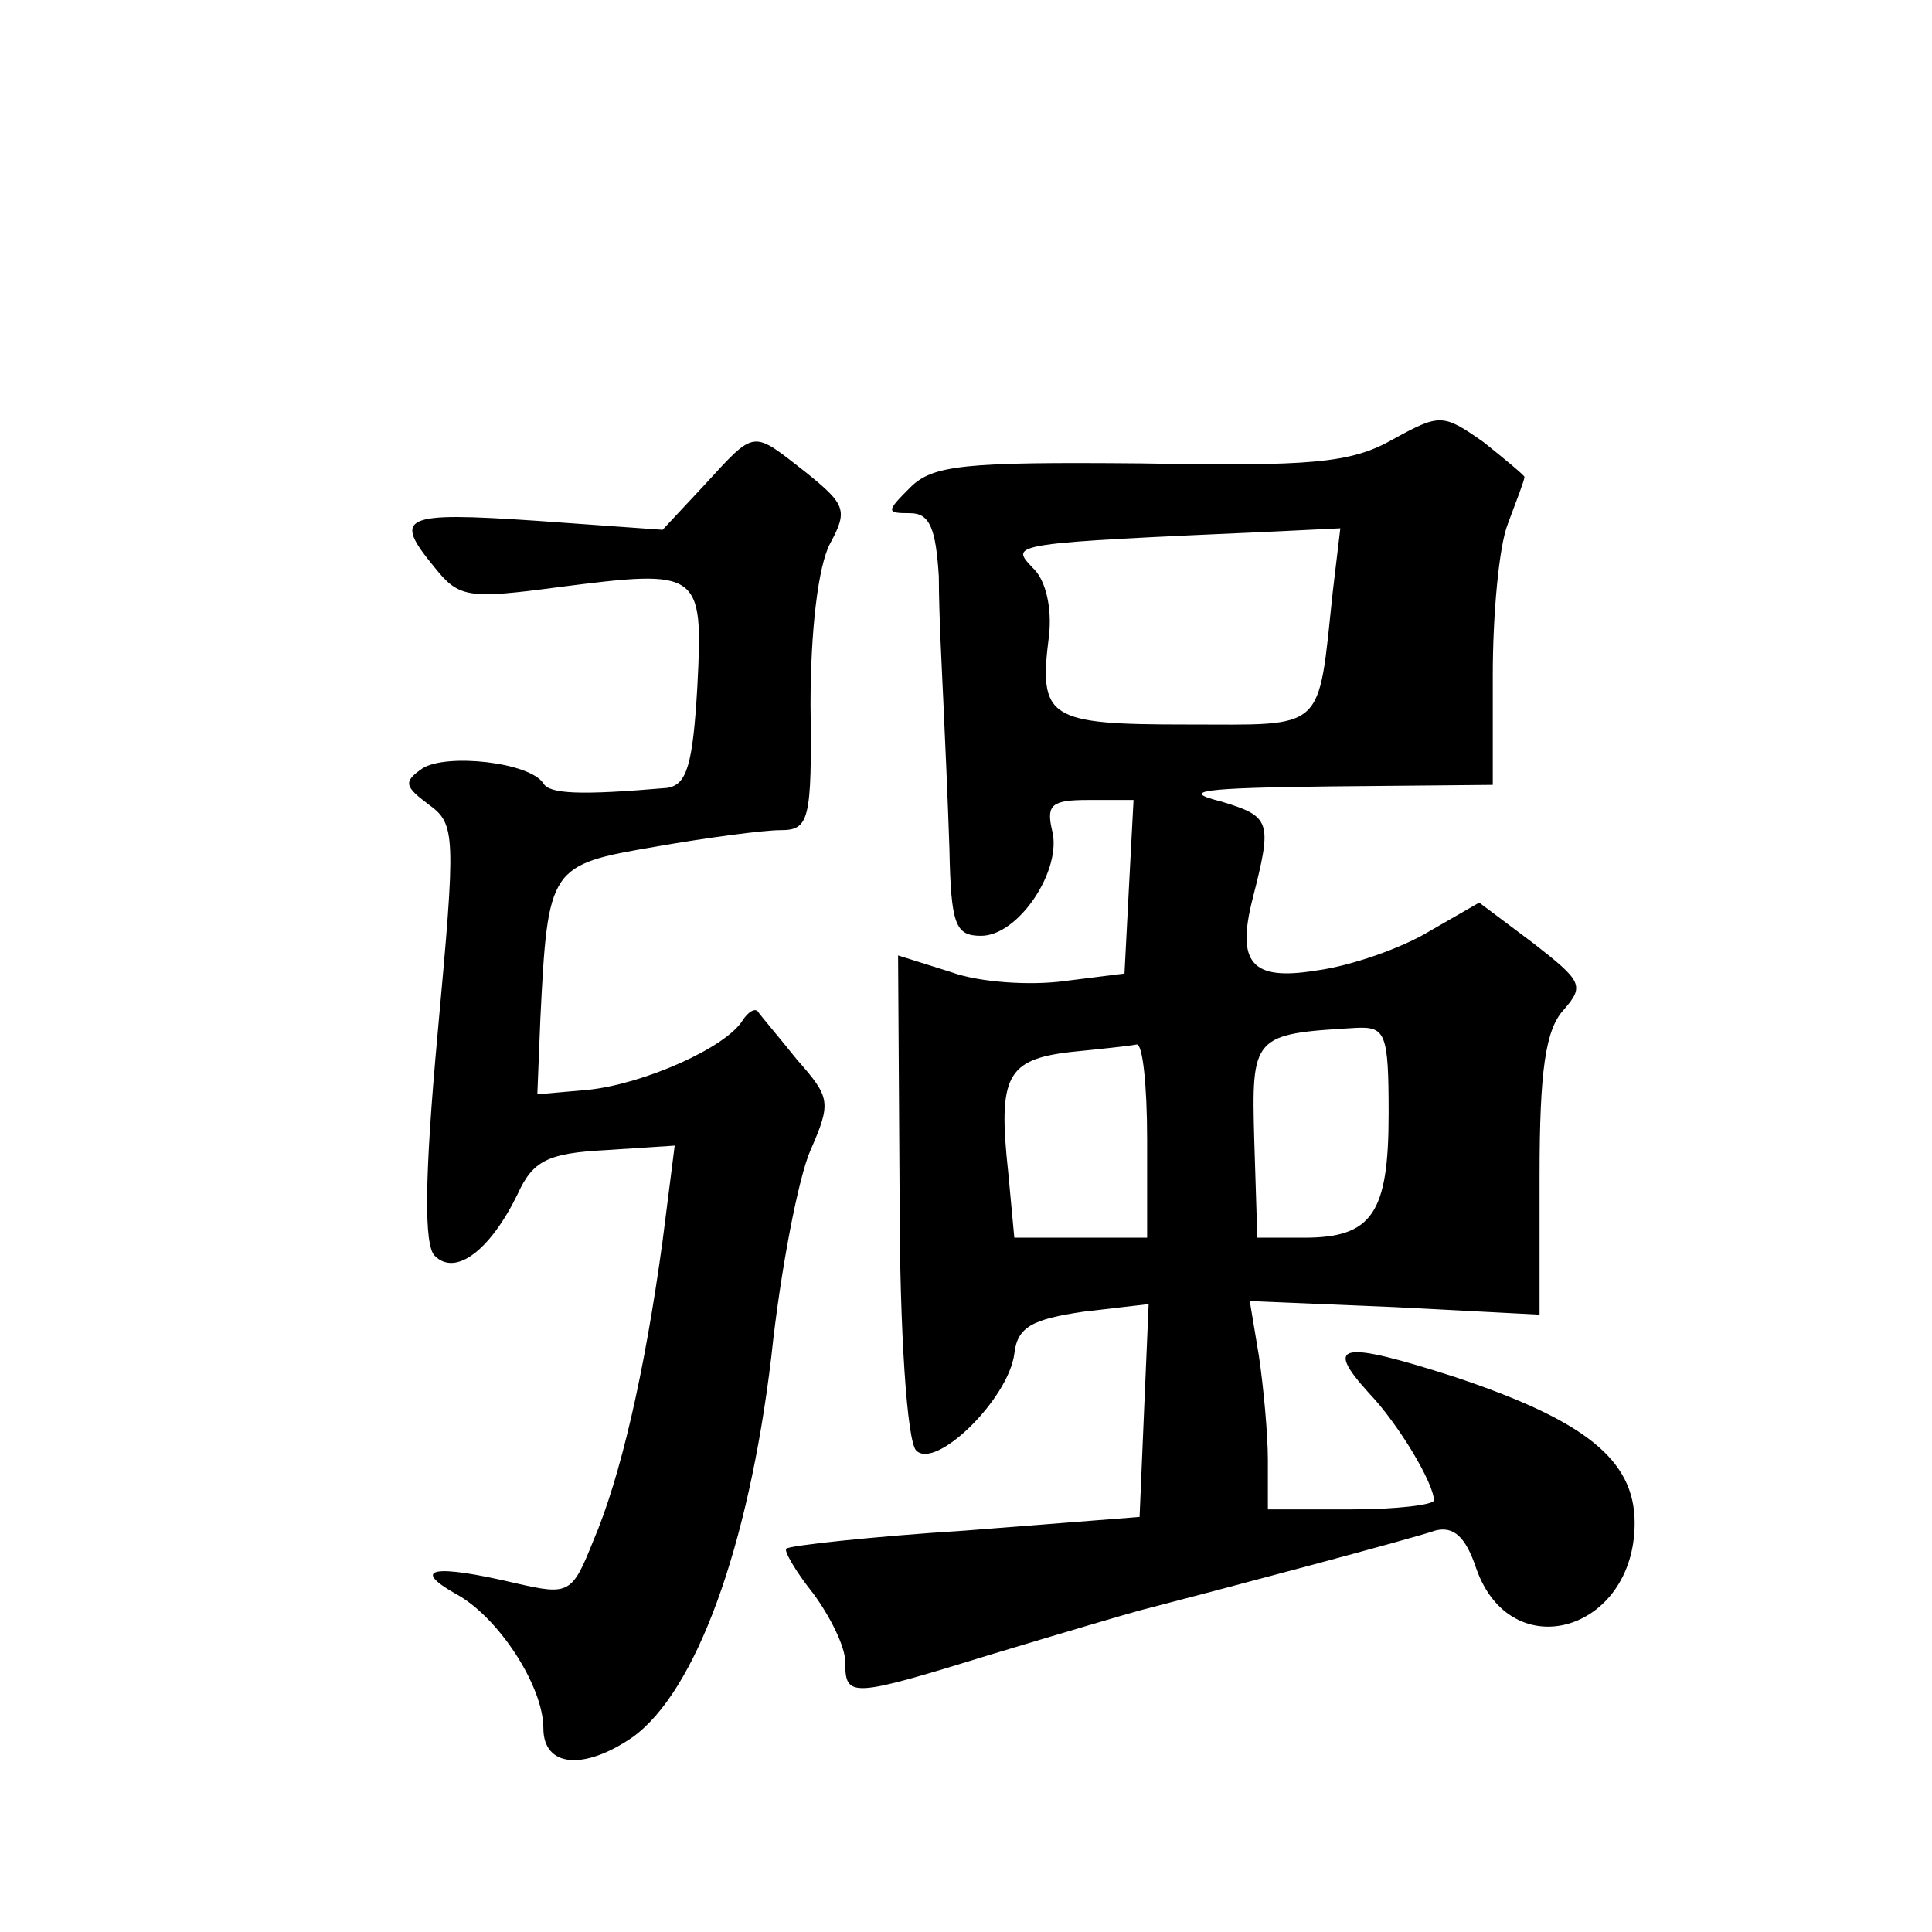 <?xml version="1.0" standalone="no"?>
<!DOCTYPE svg PUBLIC "-//W3C//DTD SVG 20010904//EN"
 "http://www.w3.org/TR/2001/REC-SVG-20010904/DTD/svg10.dtd">
<svg version="1.0" xmlns="http://www.w3.org/2000/svg"
 width="128pt" height="128pt" viewBox="0 0 128 128"
 preserveAspectRatio="xMidYMid meet">
<g transform="translate(0,128) scale(0.1,-0.1)"
fill="#0" stroke="none">
<path d="M923 989 c-28 -16 -54 -18 -168 -16 -116 1 -137 -1 -152 -16 -16 -16 -16
-17 0 -17 13 0 17 -10 19 -42 0 -24 2 -61 3 -83 1 -22 3 -66 4 -97 1 -51 4 -58
21 -58 25 0 54 44 47 70 -4 17 0 20 24 20 l30 0 -3 -57 -3 -58 -40 -5 c-22 -3 -56
-1 -75 6 l-35 11 1 -159 c0 -91 5 -163 11 -169 13 -13 61 34 65 64 2 18 12 23 46
28 l43 5 -3 -70 -3 -71 -115 -9 c-63 -4 -117 -10 -119 -12 -2 -1 6 -15 18 -30 11
-15 21 -35 21 -45 0 -24 3 -24 97 5 43 13 87 26 98 29 54 14 182 48 196 53 12 3
20 -4 27 -25 23 -66 105 -42 105 30 0 42 -33 68 -120 97 -75 24 -86 22 -56 -11
20 -21 43 -60 43 -71 0 -3 -25 -6 -55 -6 l-55 0 0 33 c0 17 -3 49 -6 69 l-6 36
96 -4 96 -5 0 92 c0 70 4 97 16 110 14 16 12 19 -20 44 l-36 27 -33 -19 c-18 -11
-52 -23 -75 -26 -43 -7 -53 5 -42 48 13 51 12 54 -21 64 -28 7 -13 9 73 10 l107
1 0 73 c0 39 4 85 10 100 6 16 11 29 11 31 0 1 -12 11 -27 23 -27 19 -29 19 -60
2z m-40 -101 c-10 -94 -4 -88 -97 -88 -92 0 -98 4 -91 59 2 18 -2 37 -11 45 -15
16 -16 16 163 24 l41 2 -5 -42z m37 -346 c0 -66 -11 -82 -56 -82 l-31 0 -2 64 c-2
70 -1 71 67 75 20 1 22 -3 22 -57z m-160 -17 l0 -65 -44 0 -44 0 -4 43 c-7 64 -1
75 41 80 20 2 39 4 44 5 4 1 7 -27 7 -63z M467 959 l-28 -30 -84 6 c-89 6 -95 3
-67 -31 16 -20 22 -21 82 -13 94 12 96 11 92 -66 -3 -52 -7 -65 -20 -67 -58 -5
-78 -4 -82 3 -9 14 -64 20 -80 10 -13 -9 -12 -12 4 -24 18 -13 18 -20 6 -151 -9
-98 -9 -141 -2 -148 14 -14 37 4 55 41 10 22 20 27 58 29 l46 3 -8 -63 c-12 -88
-28 -157 -46 -199 -14 -35 -16 -36 -51 -28 -55 13 -70 10 -40 -7 28 -15 58 -61
58 -89 0 -26 27 -28 59 -6 42 30 77 126 92 252 6 57 18 119 26 137 14 32 13 35
-9 60 -12 15 -24 29 -26 32 -2 2 -6 0 -10 -6 -11 -18 -65 -42 -102 -46 l-34 -3
2 50 c5 101 6 102 76 114 34 6 72 11 83 11 19 0 21 6 20 83 0 49 5 92 13 107 12
22 10 26 -16 47 -36 28 -33 29 -67 -8z"/>
</g>
</svg>
